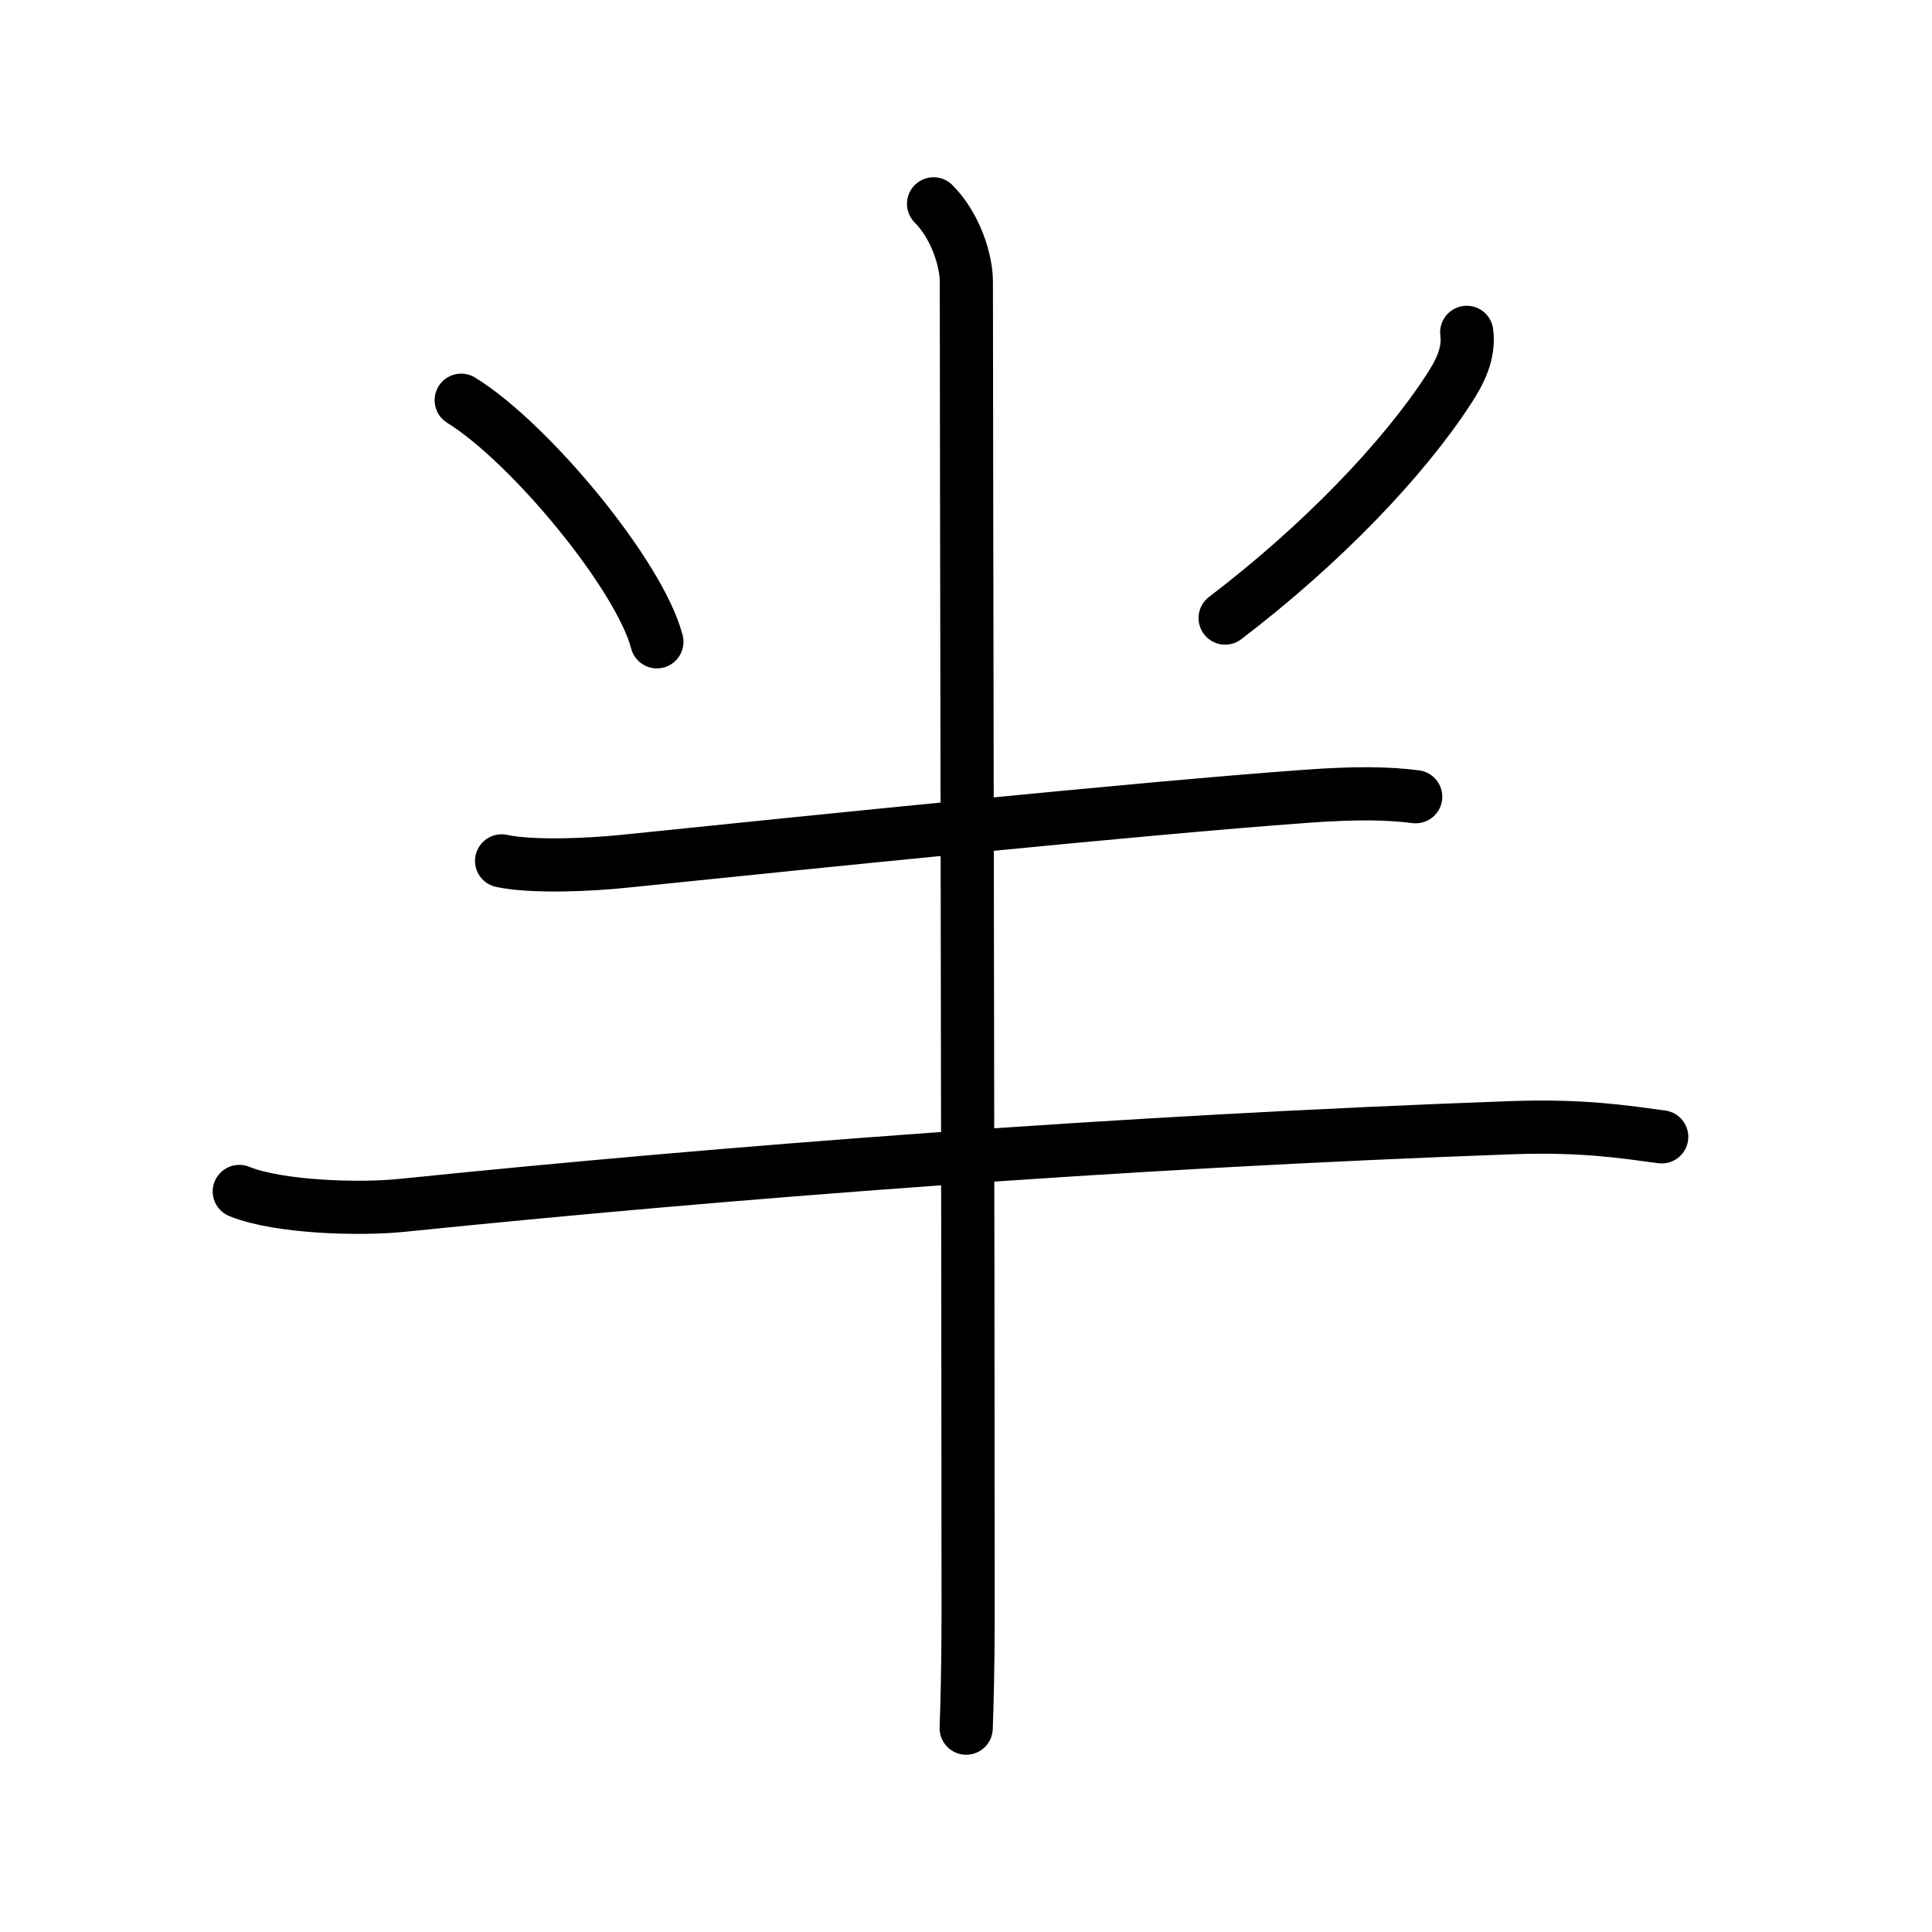 <?xml version="1.0" encoding="UTF-8"?>
<!--
AniKanjiVG is licensed by CC-BY-SA Paul C. Sommerhoff (https://bitbucket.org/sommerhoff/anikanjivg).
AniKanjiVG uses KanjiVG which is licensed by CC-BY-SA Ulrich Apel (http://kanjivg.tagaini.net).
See also http://creativecommons.org/licenses/by-sa/3.0/
-->
<svg xmlns:kvg='http://kanjivg.tagaini.net' xmlns='http://www.w3.org/2000/svg' width='109' height='109' viewBox='0 0 109 109' style='fill:none;stroke:#000000;stroke-width:3;stroke-linecap:round;stroke-linejoin:round;' id="kvg:kanji_0534a"><g id="kvg:0534a" kvg:element="半"><g id="kvg:0534a-g1" kvg:element="丶" kvg:radical="nelson"><path id="kvg:0534a-s1" kvg:type="㇔" d="M26.02,22.58c3.9,2.41,10.07,9.89,11.04,13.63"><animate attributeName="d" begin="0.0s" dur="1.0s" from="M26.02,22.58C26.02,22.58,26.02,22.58,26.02,22.58" to="M26.02,22.58c3.9,2.41,10.07,9.89,11.04,13.63" />
</path>
</g>
<path id="kvg:0534a-s2" kvg:type="㇒" d="M82.75,18.75c0.16,1.19-0.39,2.25-1.01,3.2c-2.57,3.96-7.16,8.76-12.62,12.92"><animate attributeName="d" begin="1.0s" dur="0.5s" from="M82.75,18.75C82.75,18.75,82.75,18.75,82.75,18.75" to="M82.75,18.75c0.16,1.19-0.39,2.25-1.01,3.2" />
<animate attributeName="d" begin="1.5s" dur="0.5s" from="M82.75,18.75c0.16,1.19-0.39,2.25-1.01,3.2c0,0,0,0,0,0,0" to="M82.75,18.75c0.16,1.19-0.39,2.25-1.01,3.2c-2.57,3.96-7.16,8.76-12.62,12.92" />
<animate attributeName="d" begin="0s" dur="1.0s" from="M-100,-100" to="M-100,-100" />
</path>
<g id="kvg:0534a-g2" kvg:element="二" kvg:part="1"><path id="kvg:0534a-s3" kvg:type="㇐" d="M28.3,48.57c1.78,0.38,5.07,0.21,6.83,0.03c10.62-1.09,29.12-2.99,38.5-3.67c2.97-0.22,4.75-0.17,6.24,0.02"><animate attributeName="d" begin="2.0s" dur="0.333s" from="M28.3,48.57C28.3,48.57,28.3,48.57,28.3,48.57" to="M28.3,48.57c1.78,0.38,5.07,0.21,6.83,0.03" />
<animate attributeName="d" begin="2.333s" dur="0.333s" from="M28.3,48.57c1.78,0.38,5.07,0.21,6.83,0.03c0,0,0,0,0,0,0" to="M28.3,48.57c1.78,0.38,5.07,0.21,6.83,0.03c10.62-1.09,29.12-2.99,38.5-3.67" />
<animate attributeName="d" begin="2.667s" dur="0.333s" from="M28.3,48.57c1.78,0.38,5.07,0.21,6.83,0.03c10.62-1.09,29.12-2.99,38.5-3.67c0,0,0,0,0,0,0" to="M28.3,48.57c1.78,0.38,5.07,0.21,6.83,0.03c10.62-1.09,29.12-2.99,38.5-3.67c2.97-0.22,4.75-0.17,6.24,0.02" />
<animate attributeName="d" begin="0s" dur="2.0s" from="M-100,-100" to="M-100,-100" />
</path>
</g>
<g id="kvg:0534a-g3" kvg:element="十" kvg:radical="tradit"><g id="kvg:0534a-g4" kvg:element="二" kvg:part="2"><path id="kvg:0534a-s4" kvg:type="㇐" d="M13.5,67.22c2.25,0.91,6.85,1.03,9.22,0.78c18.28-1.87,40.4-3.58,62.61-4.38c4-0.14,6.41,0.25,8.42,0.52"><animate attributeName="d" begin="3.0s" dur="0.333s" from="M13.5,67.22C13.5,67.22,13.5,67.22,13.5,67.22" to="M13.5,67.22c2.25,0.91,6.85,1.03,9.22,0.78" />
<animate attributeName="d" begin="3.333s" dur="0.333s" from="M13.5,67.22c2.25,0.91,6.85,1.03,9.22,0.78c0,0,0,0,0,0,0" to="M13.5,67.22c2.25,0.91,6.85,1.03,9.22,0.78c18.28-1.87,40.4-3.58,62.61-4.38" />
<animate attributeName="d" begin="3.667s" dur="0.333s" from="M13.5,67.22c2.25,0.91,6.85,1.03,9.22,0.78c18.28-1.87,40.4-3.58,62.61-4.38c0,0,0,0,0,0,0" to="M13.5,67.22c2.25,0.91,6.85,1.03,9.22,0.78c18.28-1.87,40.4-3.58,62.61-4.38c4-0.14,6.41,0.25,8.42,0.52" />
<animate attributeName="d" begin="0s" dur="3.0s" from="M-100,-100" to="M-100,-100" />
</path>
</g>
<path id="kvg:0534a-s5" kvg:type="㇑" d="M52.67,11.5c1.23,1.23,1.85,3.17,1.85,4.4c0,7.6,0.1,54.35,0.1,75.1c0,3.18-0.07,5.46-0.11,6.5"><animate attributeName="d" begin="4.0s" dur="0.333s" from="M52.67,11.5C52.67,11.5,52.67,11.5,52.67,11.5" to="M52.67,11.5c1.23,1.23,1.85,3.17,1.85,4.4" />
<animate attributeName="d" begin="4.333s" dur="0.333s" from="M52.67,11.5c1.23,1.23,1.85,3.17,1.85,4.4c0,0,0,0,0,0,0" to="M52.67,11.5c1.23,1.23,1.85,3.17,1.85,4.4c0,7.6,0.1,54.35,0.1,75.1" />
<animate attributeName="d" begin="4.667s" dur="0.333s" from="M52.67,11.5c1.23,1.23,1.85,3.17,1.85,4.4c0,7.6,0.1,54.35,0.1,75.1c0,0,0,0,0,0,0" to="M52.67,11.5c1.23,1.23,1.85,3.17,1.85,4.4c0,7.6,0.1,54.35,0.1,75.1c0,3.18-0.07,5.46-0.11,6.5" />
<animate attributeName="d" begin="0s" dur="4.0s" from="M-100,-100" to="M-100,-100" />
</path>
</g>
</g>
</svg>